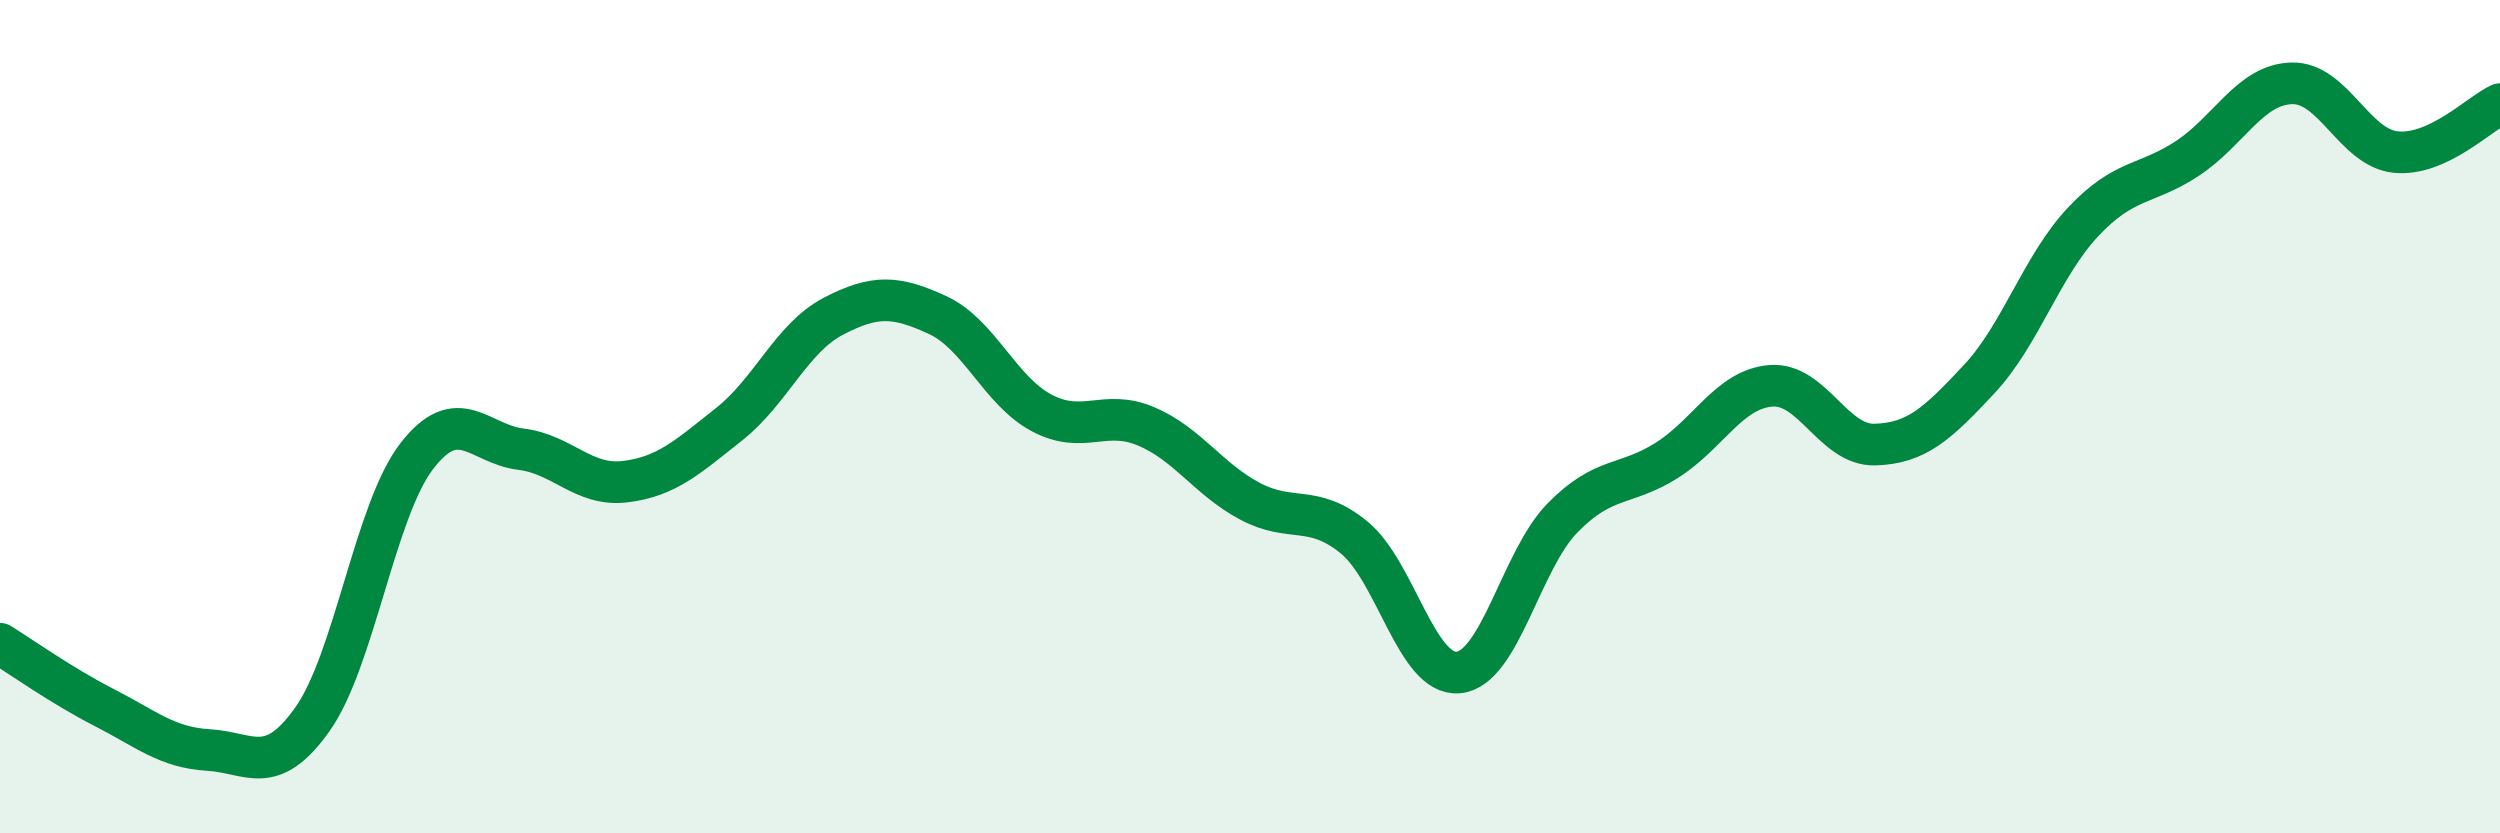
    <svg width="60" height="20" viewBox="0 0 60 20" xmlns="http://www.w3.org/2000/svg">
      <path
        d="M 0,15.45 C 0.5,15.76 1.5,16.47 2.5,16.98 C 3.5,17.49 4,17.94 5,18 C 6,18.06 6.5,18.67 7.5,17.26 C 8.5,15.85 9,12.25 10,10.95 C 11,9.65 11.5,10.66 12.5,10.78 C 13.5,10.9 14,11.68 15,11.56 C 16,11.44 16.5,10.97 17.5,10.18 C 18.5,9.39 19,8.11 20,7.59 C 21,7.07 21.5,7.1 22.5,7.56 C 23.5,8.02 24,9.38 25,9.91 C 26,10.44 26.5,9.81 27.5,10.23 C 28.5,10.65 29,11.5 30,12.03 C 31,12.56 31.5,12.08 32.5,12.9 C 33.5,13.72 34,16.23 35,16.14 C 36,16.05 36.5,13.45 37.5,12.43 C 38.5,11.41 39,11.68 40,11.05 C 41,10.42 41.5,9.34 42.5,9.26 C 43.5,9.18 44,10.7 45,10.67 C 46,10.64 46.5,10.17 47.5,9.1 C 48.5,8.03 49,6.38 50,5.32 C 51,4.26 51.5,4.46 52.5,3.8 C 53.5,3.14 54,2.03 55,2 C 56,1.97 56.5,3.55 57.5,3.65 C 58.5,3.75 59.5,2.73 60,2.5L60 20L0 20Z"
        fill="#008740"
        opacity="0.1"
        stroke-linecap="round"
        stroke-linejoin="round"
      />
      <path
        d="M 0,15.45 C 0.5,15.76 1.5,16.47 2.5,16.98 C 3.5,17.49 4,17.94 5,18 C 6,18.06 6.5,18.67 7.5,17.26 C 8.5,15.85 9,12.25 10,10.95 C 11,9.65 11.5,10.66 12.5,10.78 C 13.5,10.9 14,11.68 15,11.56 C 16,11.44 16.5,10.97 17.5,10.18 C 18.5,9.39 19,8.11 20,7.59 C 21,7.07 21.5,7.1 22.5,7.56 C 23.5,8.02 24,9.38 25,9.91 C 26,10.44 26.5,9.81 27.5,10.23 C 28.5,10.65 29,11.5 30,12.03 C 31,12.56 31.5,12.08 32.5,12.9 C 33.5,13.72 34,16.23 35,16.14 C 36,16.05 36.5,13.45 37.5,12.43 C 38.5,11.41 39,11.68 40,11.05 C 41,10.42 41.5,9.34 42.5,9.26 C 43.5,9.18 44,10.7 45,10.67 C 46,10.64 46.5,10.17 47.5,9.1 C 48.5,8.03 49,6.38 50,5.32 C 51,4.26 51.5,4.46 52.5,3.8 C 53.5,3.14 54,2.03 55,2 C 56,1.97 56.5,3.55 57.5,3.65 C 58.5,3.75 59.5,2.73 60,2.5"
        stroke="#008740"
        stroke-width="1"
        fill="none"
        stroke-linecap="round"
        stroke-linejoin="round"
      />
    </svg>
  